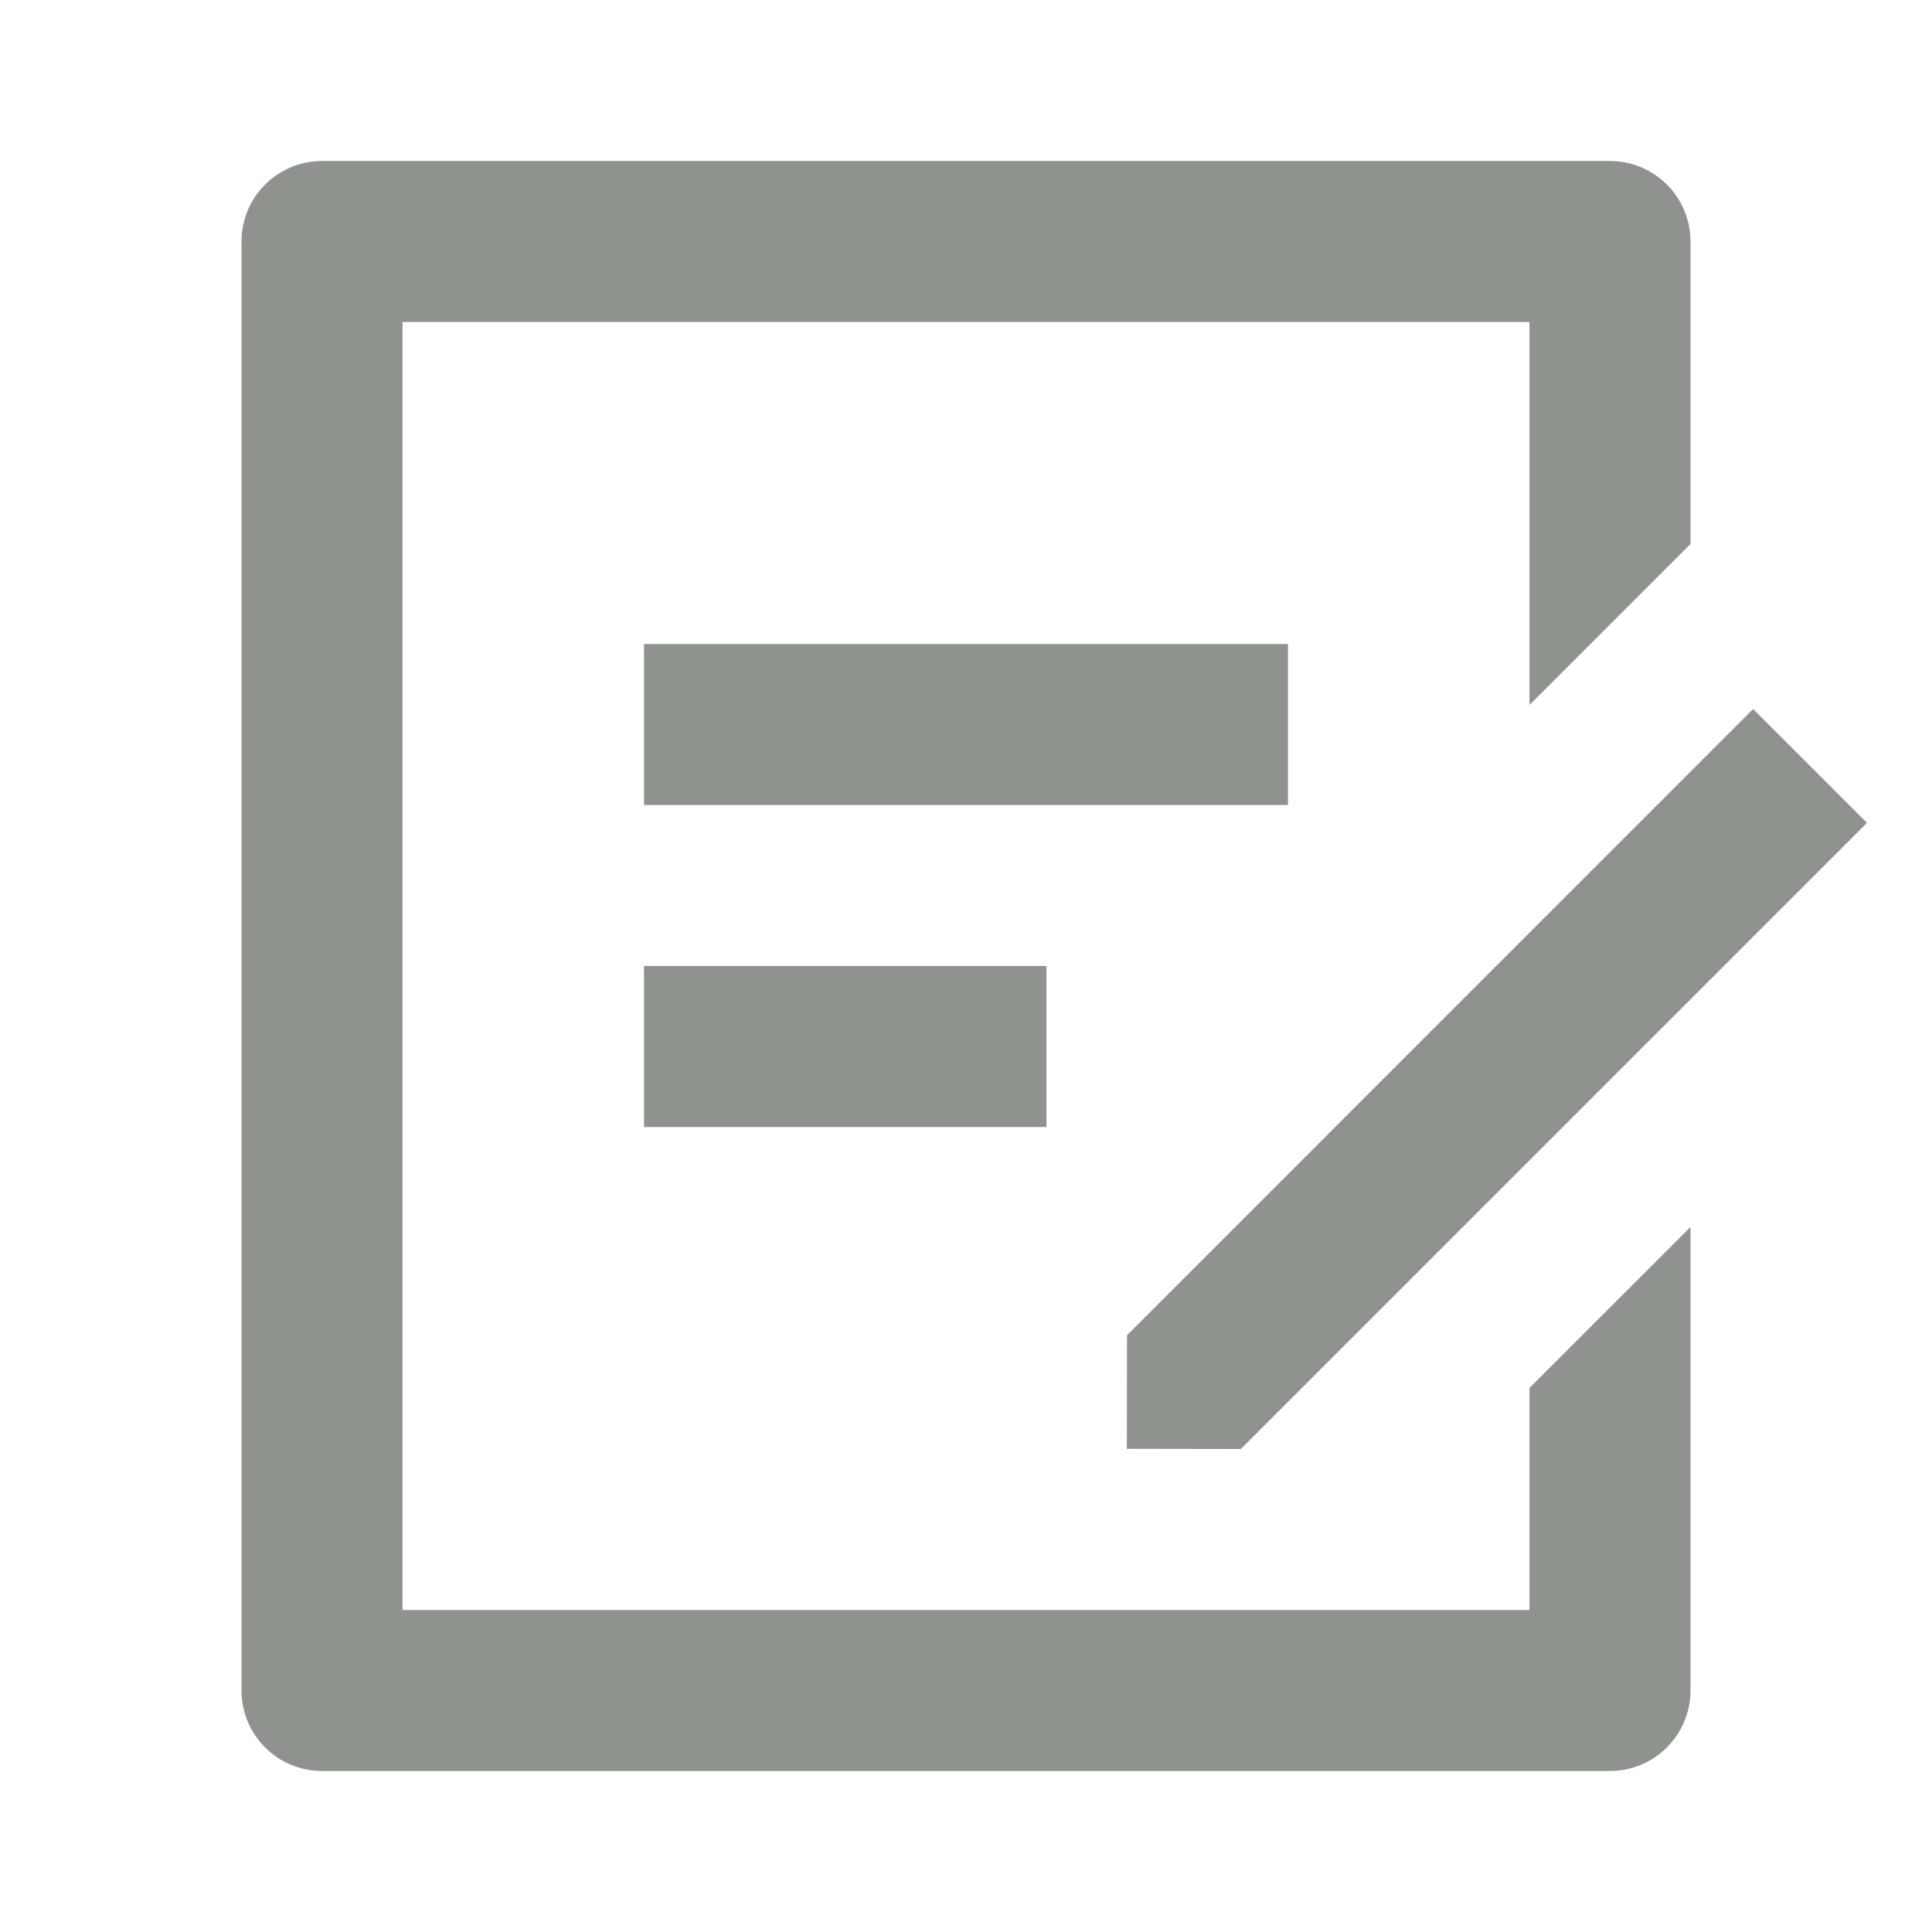 <svg width="32" height="32" viewBox="0 0 32 32" fill="none" xmlns="http://www.w3.org/2000/svg">
<path d="M26.667 2.667C27.403 2.667 28 3.264 28 4V9.009L25.333 11.676V5.333H6.667V26.667H25.333V22.989L28 20.323V28C28 28.736 27.403 29.333 26.667 29.333H5.333C4.597 29.333 4 28.736 4 28V4C4 3.264 4.597 2.667 5.333 2.667H26.667ZM29.037 11.744L30.923 13.629L20.552 24L18.664 23.997L18.667 22.115L29.037 11.744ZM17.333 16V18.667H10.667V16H17.333ZM21.333 10.667V13.333H10.667V10.667H21.333Z" fill="#8E938E"/>
</svg>
